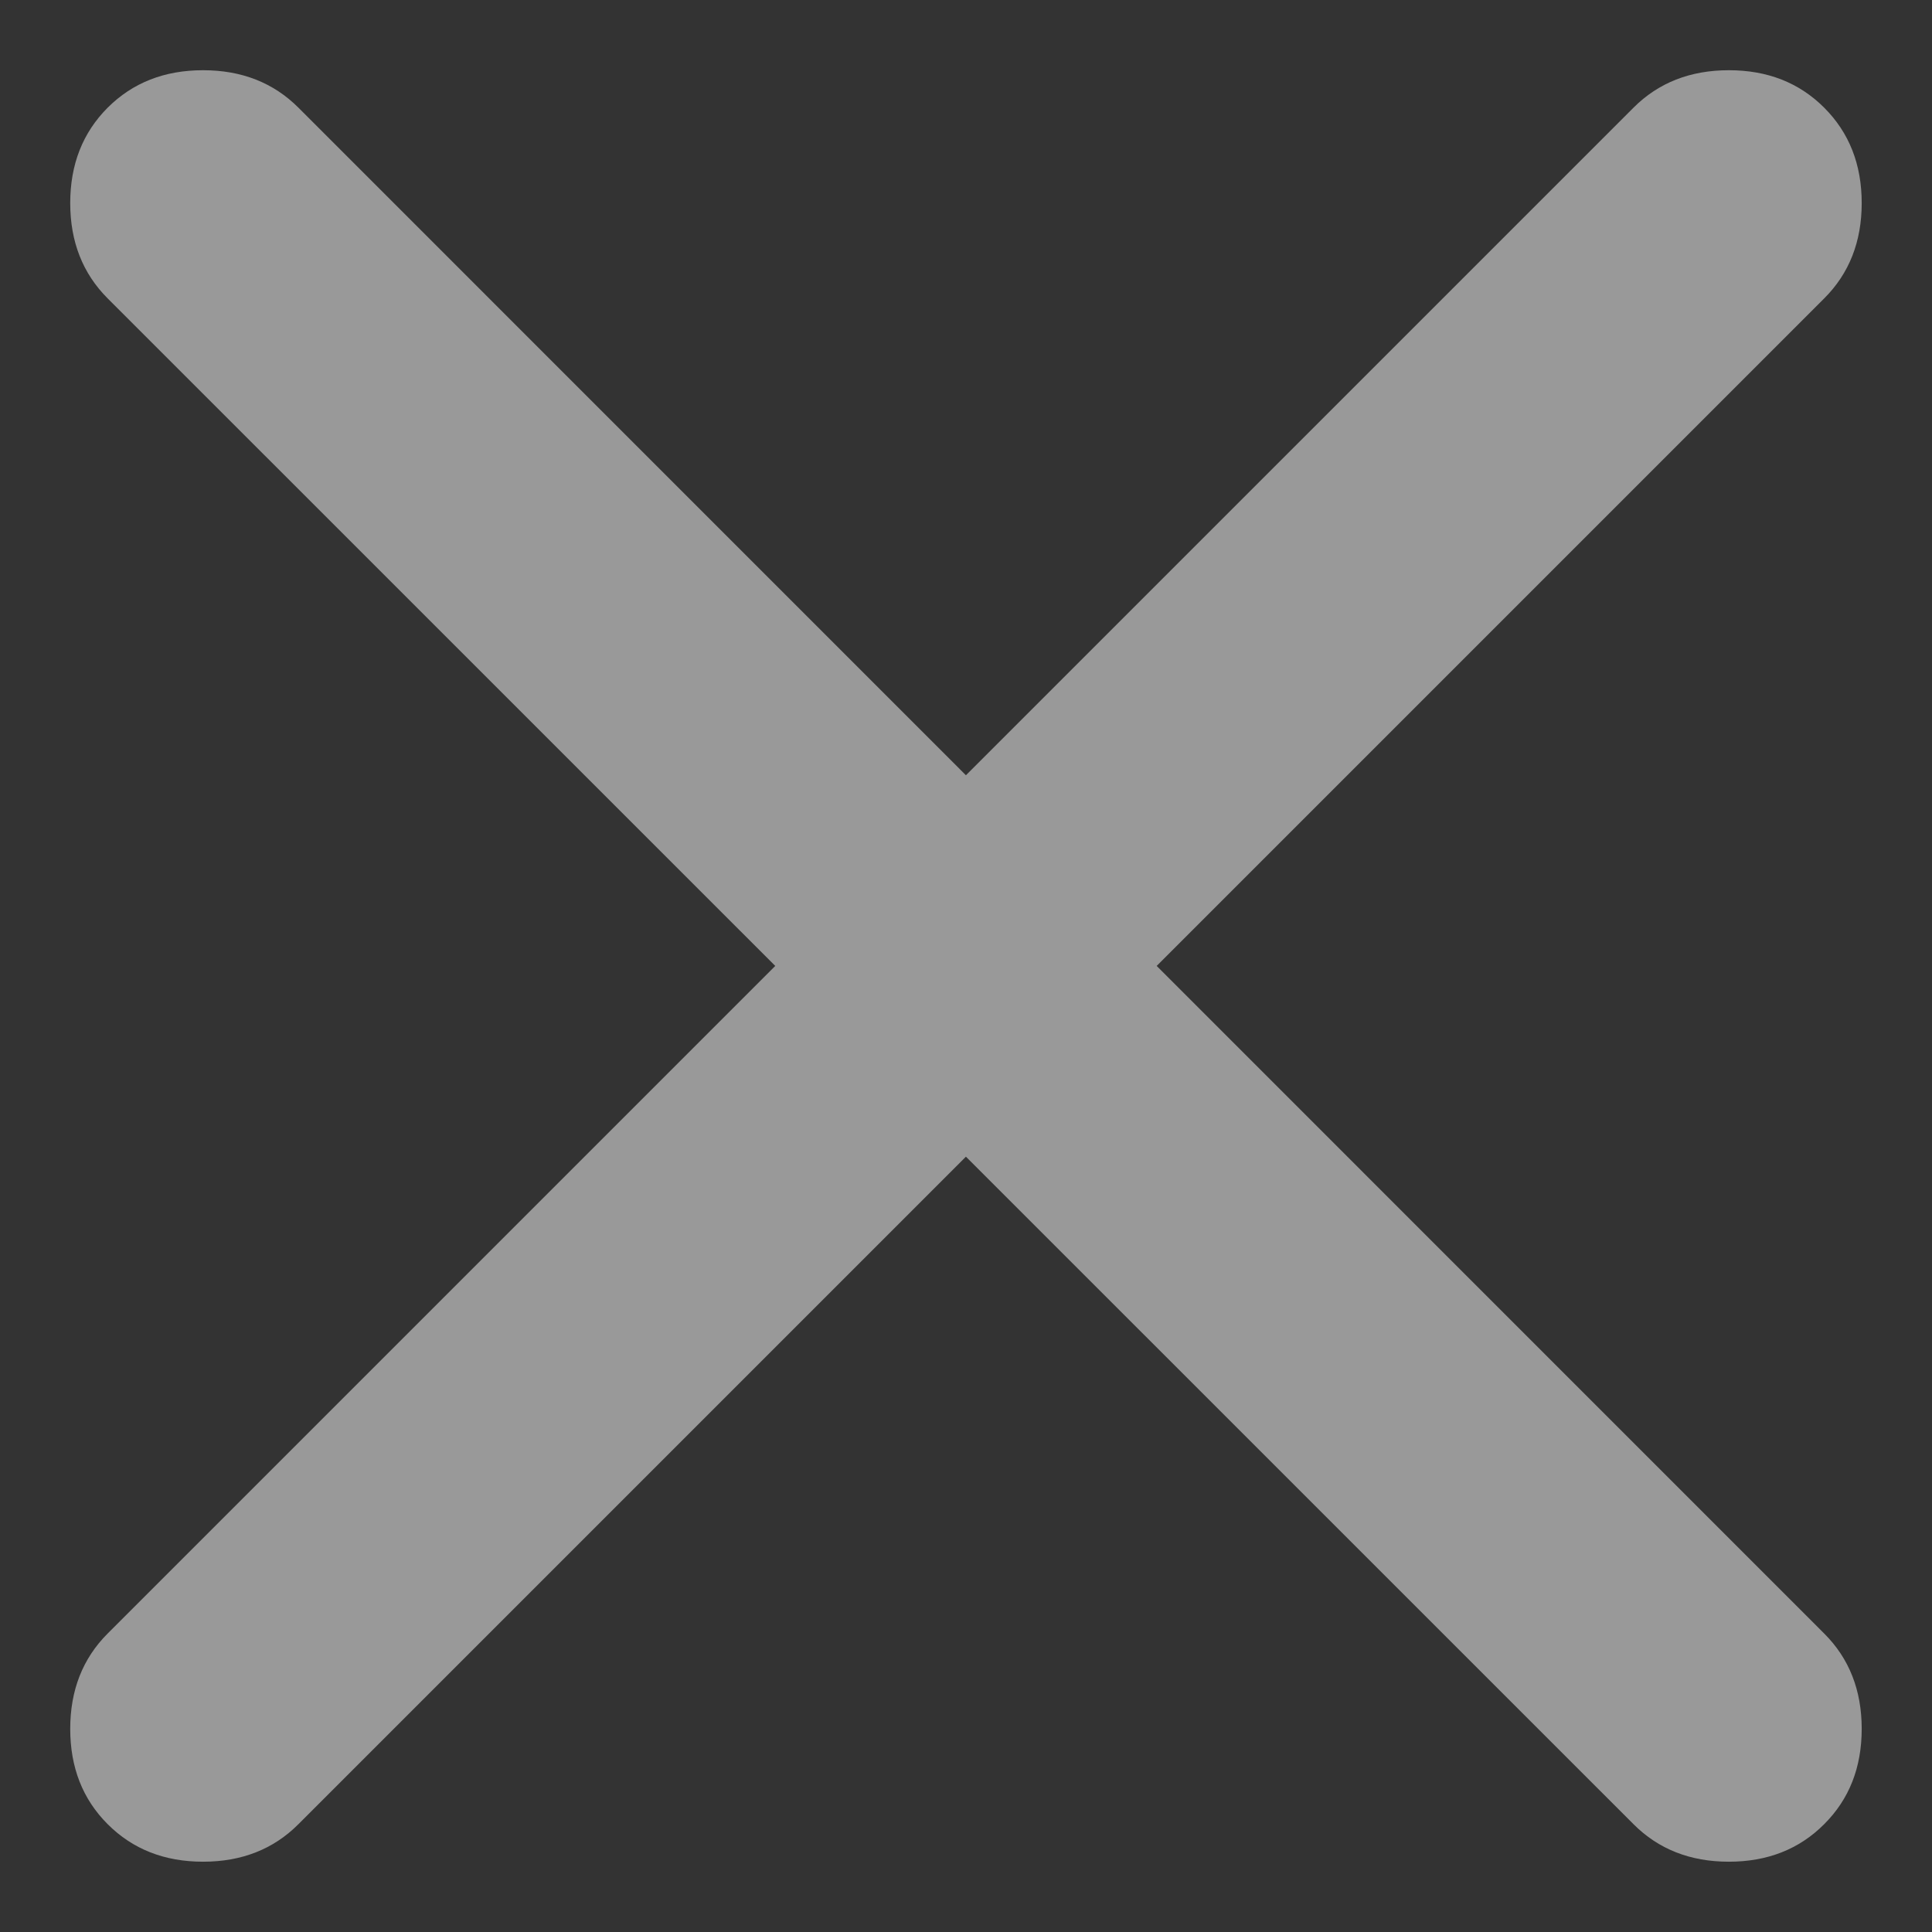 <?xml version="1.0" encoding="UTF-8"?> <svg xmlns="http://www.w3.org/2000/svg" width="26" height="26" viewBox="0 0 26 26" fill="none"><rect x="0" y="0" width="26" height="26" fill="#333333" stroke="none"/><path d="M12.999 15.566L4.016 24.549C3.68 24.886 3.252 25.054 2.733 25.054C2.213 25.054 1.786 24.886 1.449 24.549C1.113 24.213 0.945 23.786 0.945 23.266C0.945 22.747 1.113 22.319 1.449 21.983L10.433 12.999L1.449 4.016C1.113 3.68 0.945 3.252 0.945 2.733C0.945 2.213 1.113 1.786 1.449 1.449C1.786 1.113 2.213 0.945 2.733 0.945C3.252 0.945 3.68 1.113 4.016 1.449L12.999 10.433L21.983 1.449C22.319 1.113 22.747 0.945 23.266 0.945C23.786 0.945 24.213 1.113 24.549 1.449C24.886 1.786 25.054 2.213 25.054 2.733C25.054 3.252 24.886 3.68 24.549 4.016L15.566 12.999L24.549 21.983C24.886 22.319 25.054 22.747 25.054 23.266C25.054 23.786 24.886 24.213 24.549 24.549C24.213 24.886 23.786 25.054 23.266 25.054C22.747 25.054 22.319 24.886 21.983 24.549L12.999 15.566Z" fill="white" fill-opacity="0.5"></path></svg> 